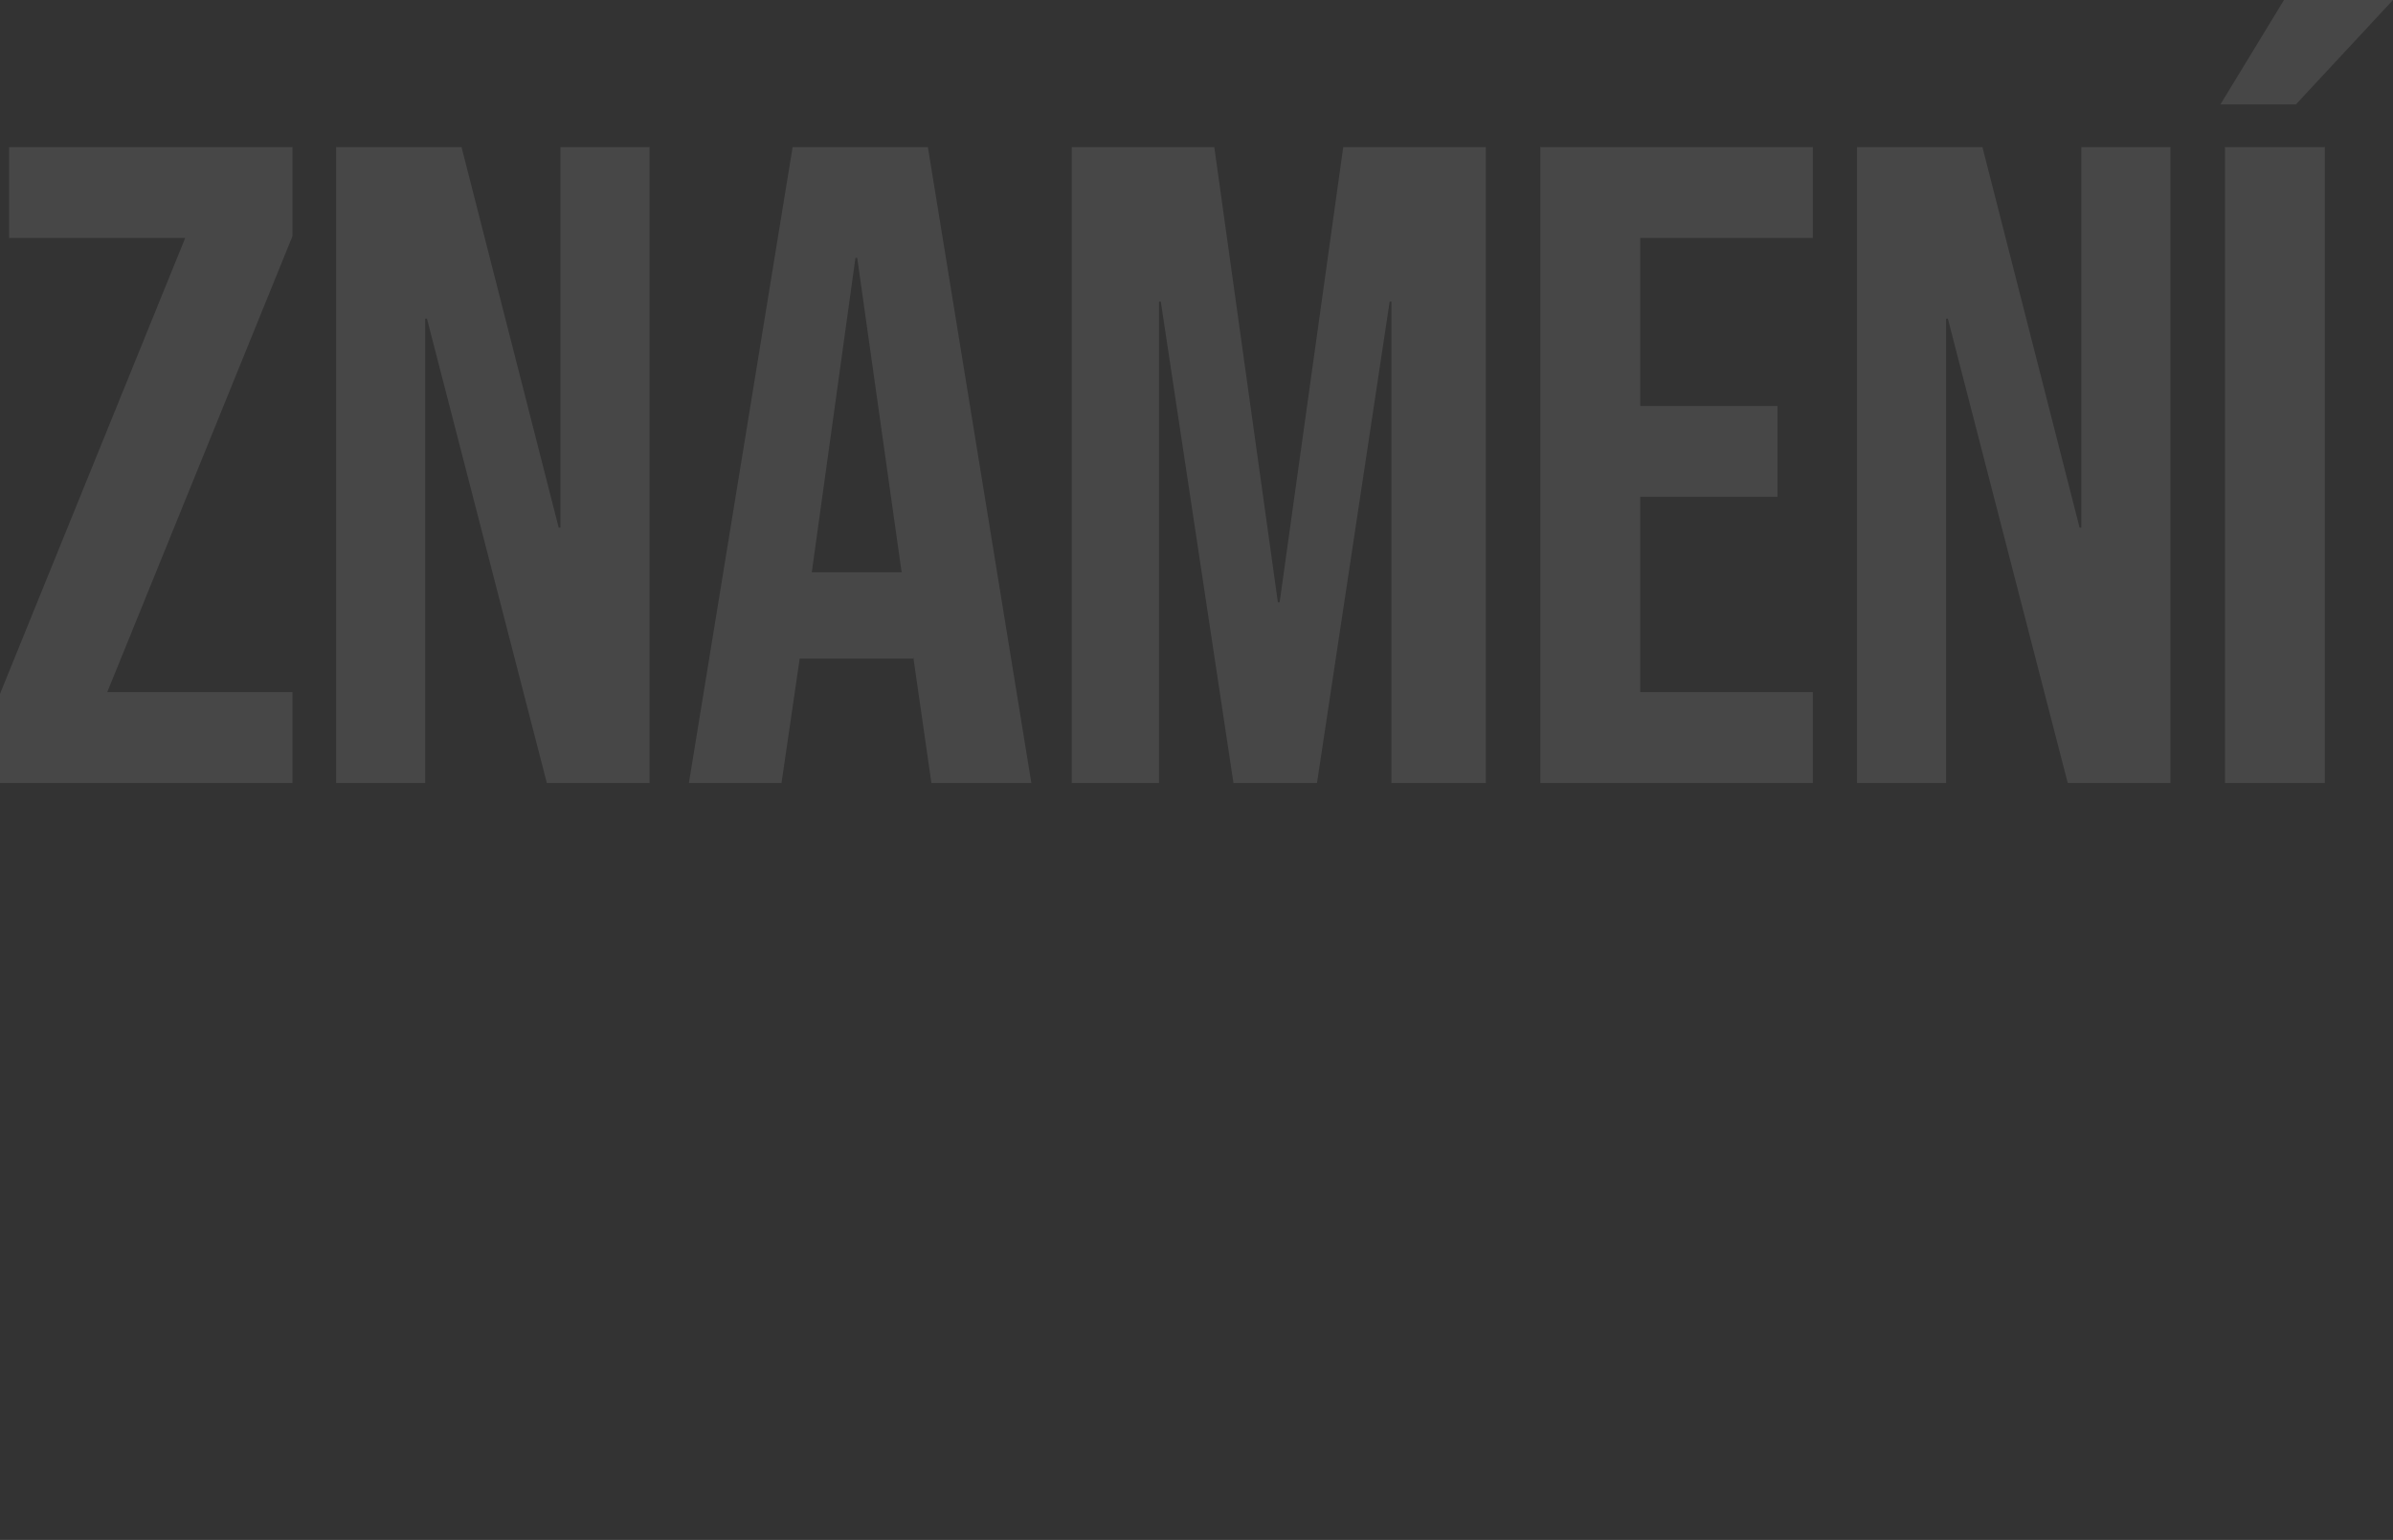 <?xml version="1.0" encoding="utf-8"?>
<!-- Generator: Adobe Illustrator 27.2.0, SVG Export Plug-In . SVG Version: 6.00 Build 0)  -->
<svg version="1.1" id="Vrstva_1" xmlns="http://www.w3.org/2000/svg" xmlns:xlink="http://www.w3.org/1999/xlink" x="0px" y="0px"
	 width="948.3px" height="610.3px" viewBox="0 0 948.3 610.3" style="enable-background:new 0 0 948.3 610.3;" xml:space="preserve"
	>
<rect x="0" y="0" width="948.3" height="610.3" fill="#333333" stroke="none"/>
<style type="text/css">
	.st0{opacity:0.1;fill:#FFFFFF;}
</style>
<path class="st0" d="M0,275L73.4,94.3H3.6v-36h112.3v35.3L42.5,274.3h73.4v36H0V275z"/>
<path class="st0" d="M133.2,58.3h49.7l38.5,150.8h0.7V58.3h35.3v252h-40.7l-47.5-184h-0.7v184h-35.3V58.3L133.2,58.3z"/>
<path class="st0" d="M314.1,58.3h53.6l41,252h-39.6l-7.2-50v0.7h-45l-7.2,49.3H273L314.1,58.3z M357.3,226.8l-17.6-124.6H339
	l-17.3,124.6H357.3z"/>
<path class="st0" d="M424.7,58.3h56.5l25.2,180.4h0.7l25.2-180.4h56.5v252h-37.4V119.5h-0.7l-28.8,190.8h-33.1L460,119.5h-0.7v190.8
	h-34.6V58.3L424.7,58.3z"/>
<path class="st0" d="M610.4,58.3h108v36H650v66.6h54.4v36H650v77.4h68.4v36h-108V58.3z"/>
<path class="st0" d="M735.9,58.3h49.7l38.5,150.8h0.7V58.3h35.3v252h-40.7l-47.5-184h-0.7v184h-35.3V58.3z"/>
<path class="st0" d="M905.1,0h43.2l-38.5,41.4h-29.9L905.1,0z M881.7,58.3h39.6v252h-39.6V58.3z"/>
</svg>

